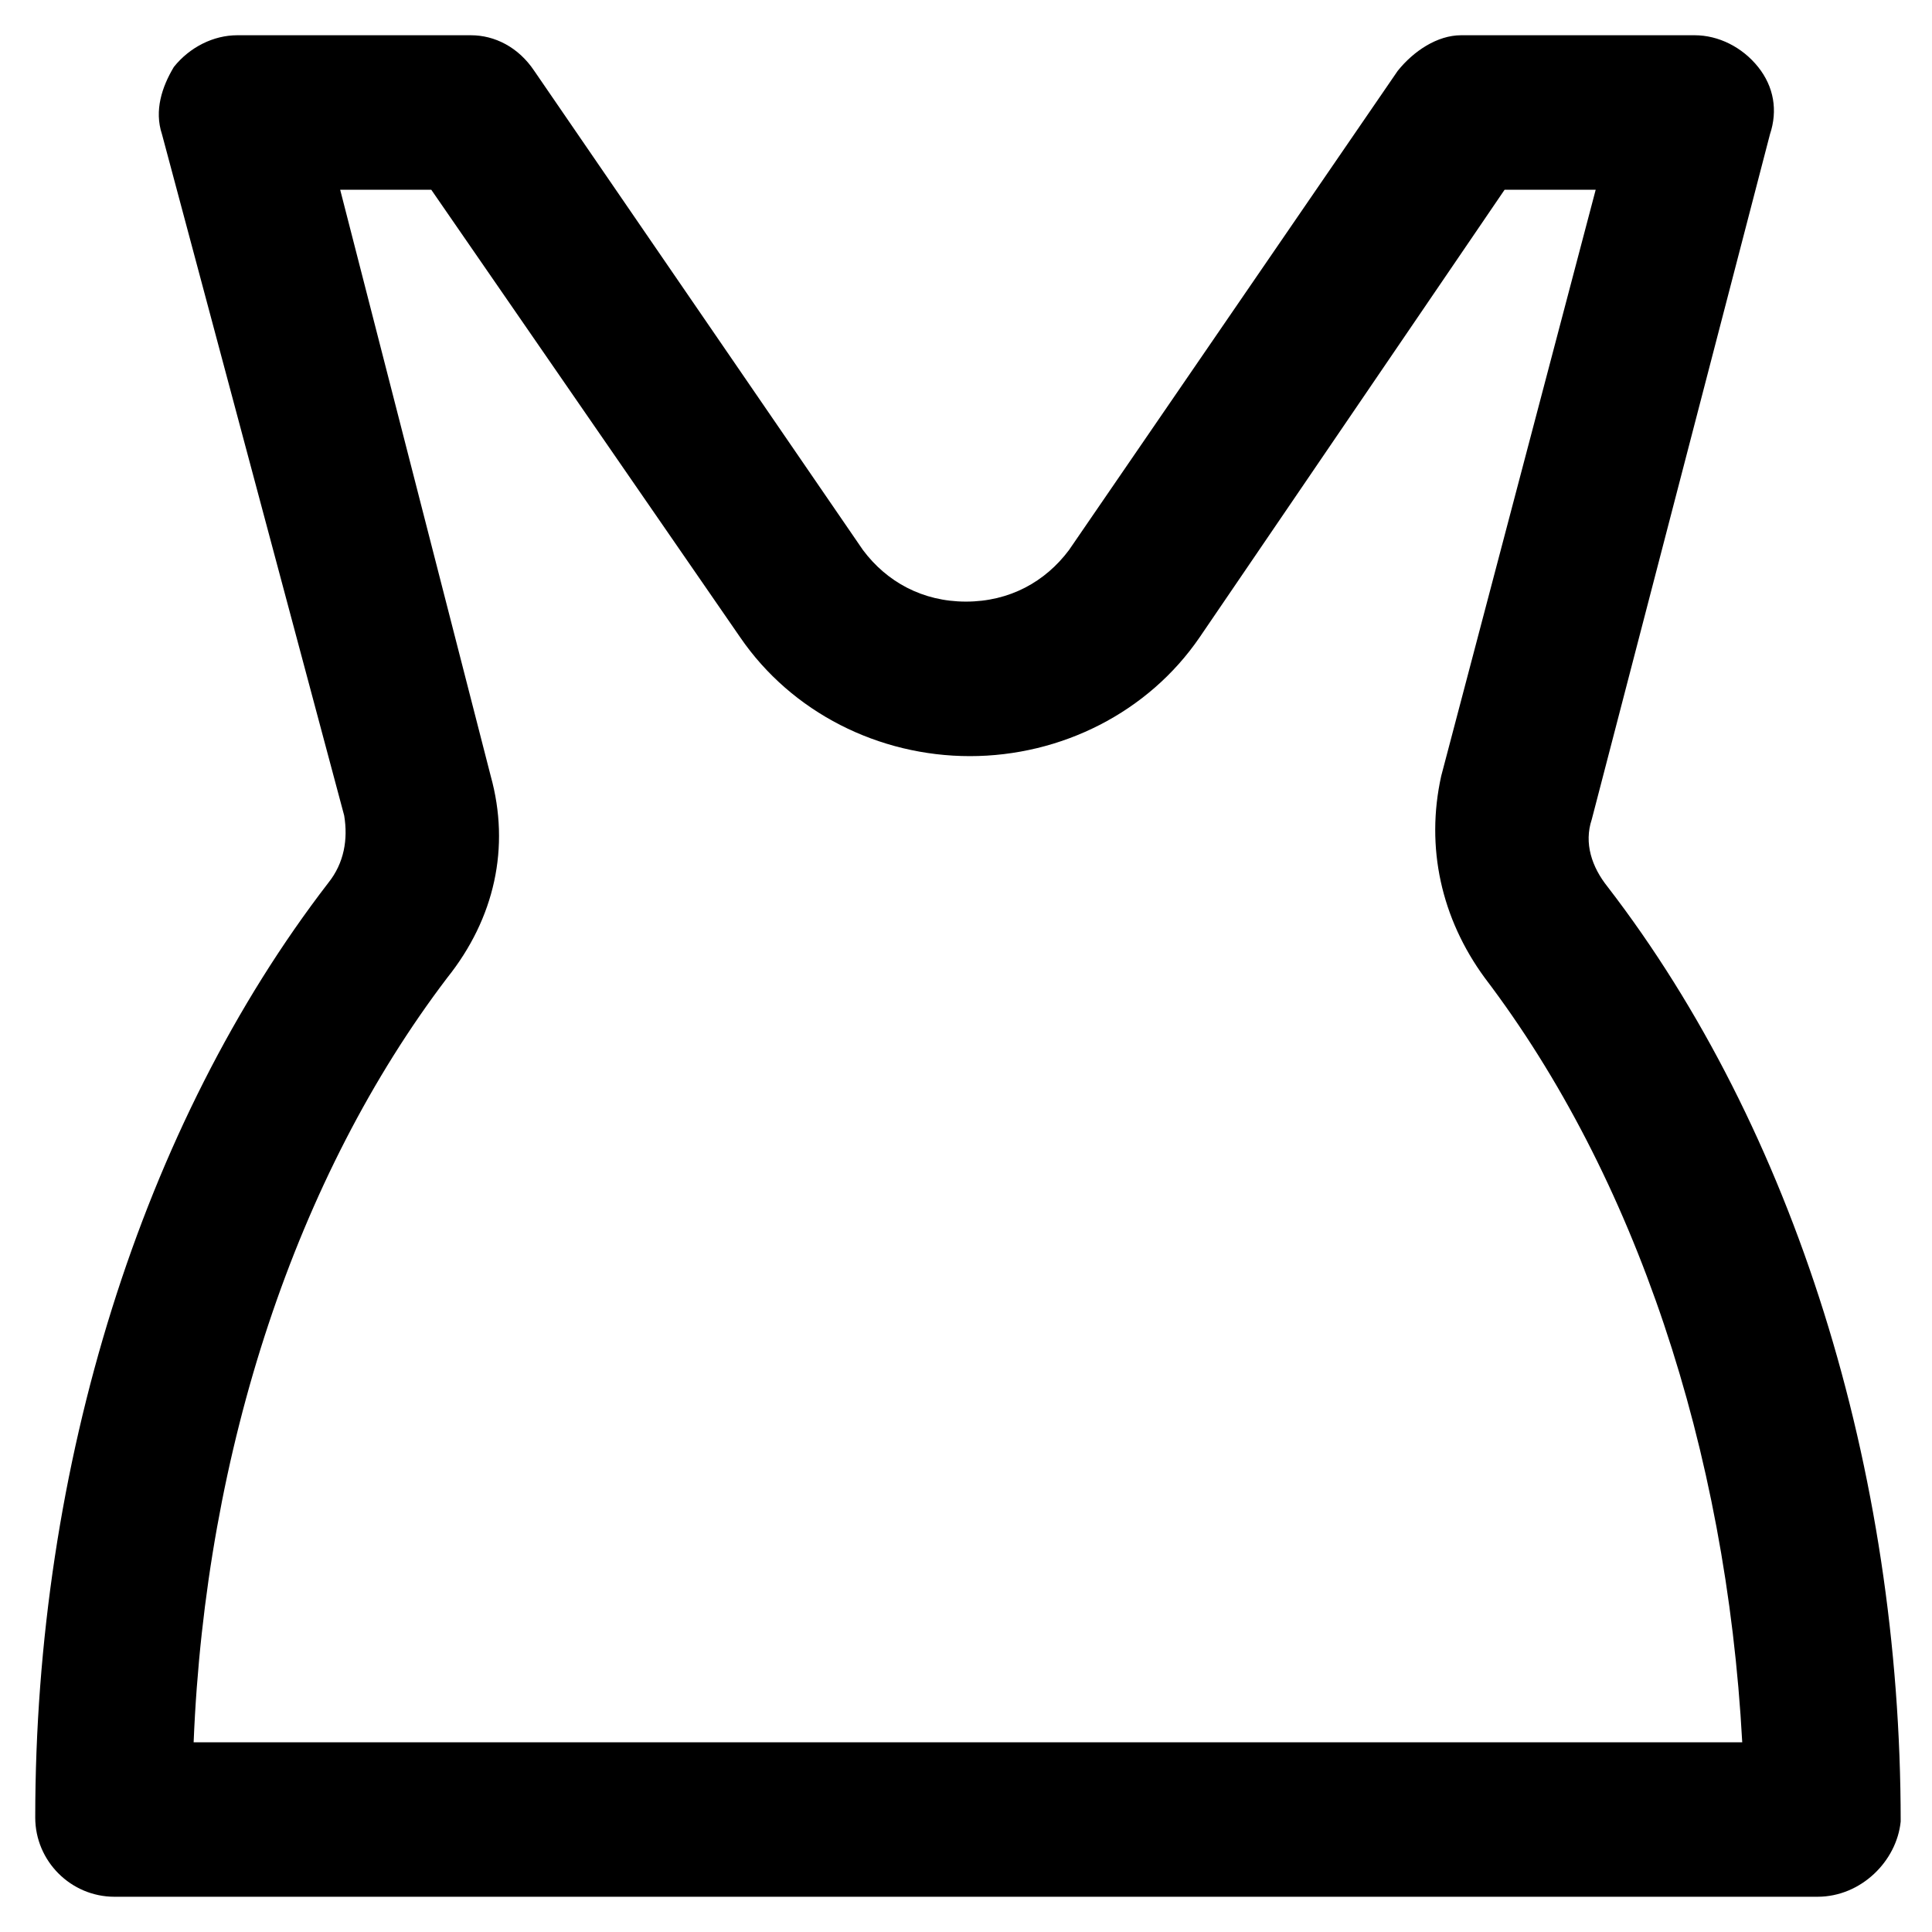<?xml version="1.0" encoding="UTF-8"?>
<!-- Uploaded to: SVG Repo, www.svgrepo.com, Generator: SVG Repo Mixer Tools -->
<svg fill="#000000" width="800px" height="800px" version="1.1" viewBox="144 144 512 512" xmlns="http://www.w3.org/2000/svg">
 <path d="m625.66 646.66h-451.33c-11.547 0-20.992-9.445-20.992-20.992 0-93.414 28.34-183.68 77.672-247.71 4.199-5.246 5.246-11.547 4.199-17.844l-48.281-180.53c-2.098-6.297 0-12.594 3.148-17.844 4.199-5.246 10.496-8.398 16.793-8.398h61.926c6.297 0 12.594 3.148 16.793 9.445l87.117 127c6.297 8.398 15.742 13.645 27.289 13.645s20.992-5.246 27.289-13.645l87.117-127c4.199-5.246 10.496-9.445 16.793-9.445h61.926c6.297 0 12.594 3.148 16.793 8.398 4.199 5.246 5.246 11.547 3.148 17.844l-47.23 181.58c-2.098 6.297 0 12.594 4.199 17.844 49.332 64.027 77.672 154.29 77.672 247.71-1.047 10.492-10.496 19.941-22.039 19.941zm-430.34-40.934h410.39c-4.199-77.672-28.34-150.09-68.223-202.57-11.547-15.742-15.742-34.637-11.547-53.531l40.934-155.34h-24.141l-80.82 118.61c-13.645 19.941-36.734 31.488-60.879 31.488-24.141 0-47.23-11.547-60.879-31.488l-81.863-118.61h-24.141l39.887 155.34c5.246 18.895 1.051 37.785-11.547 53.531-39.883 52.48-64.023 124.9-67.176 202.57z"/>
</svg>